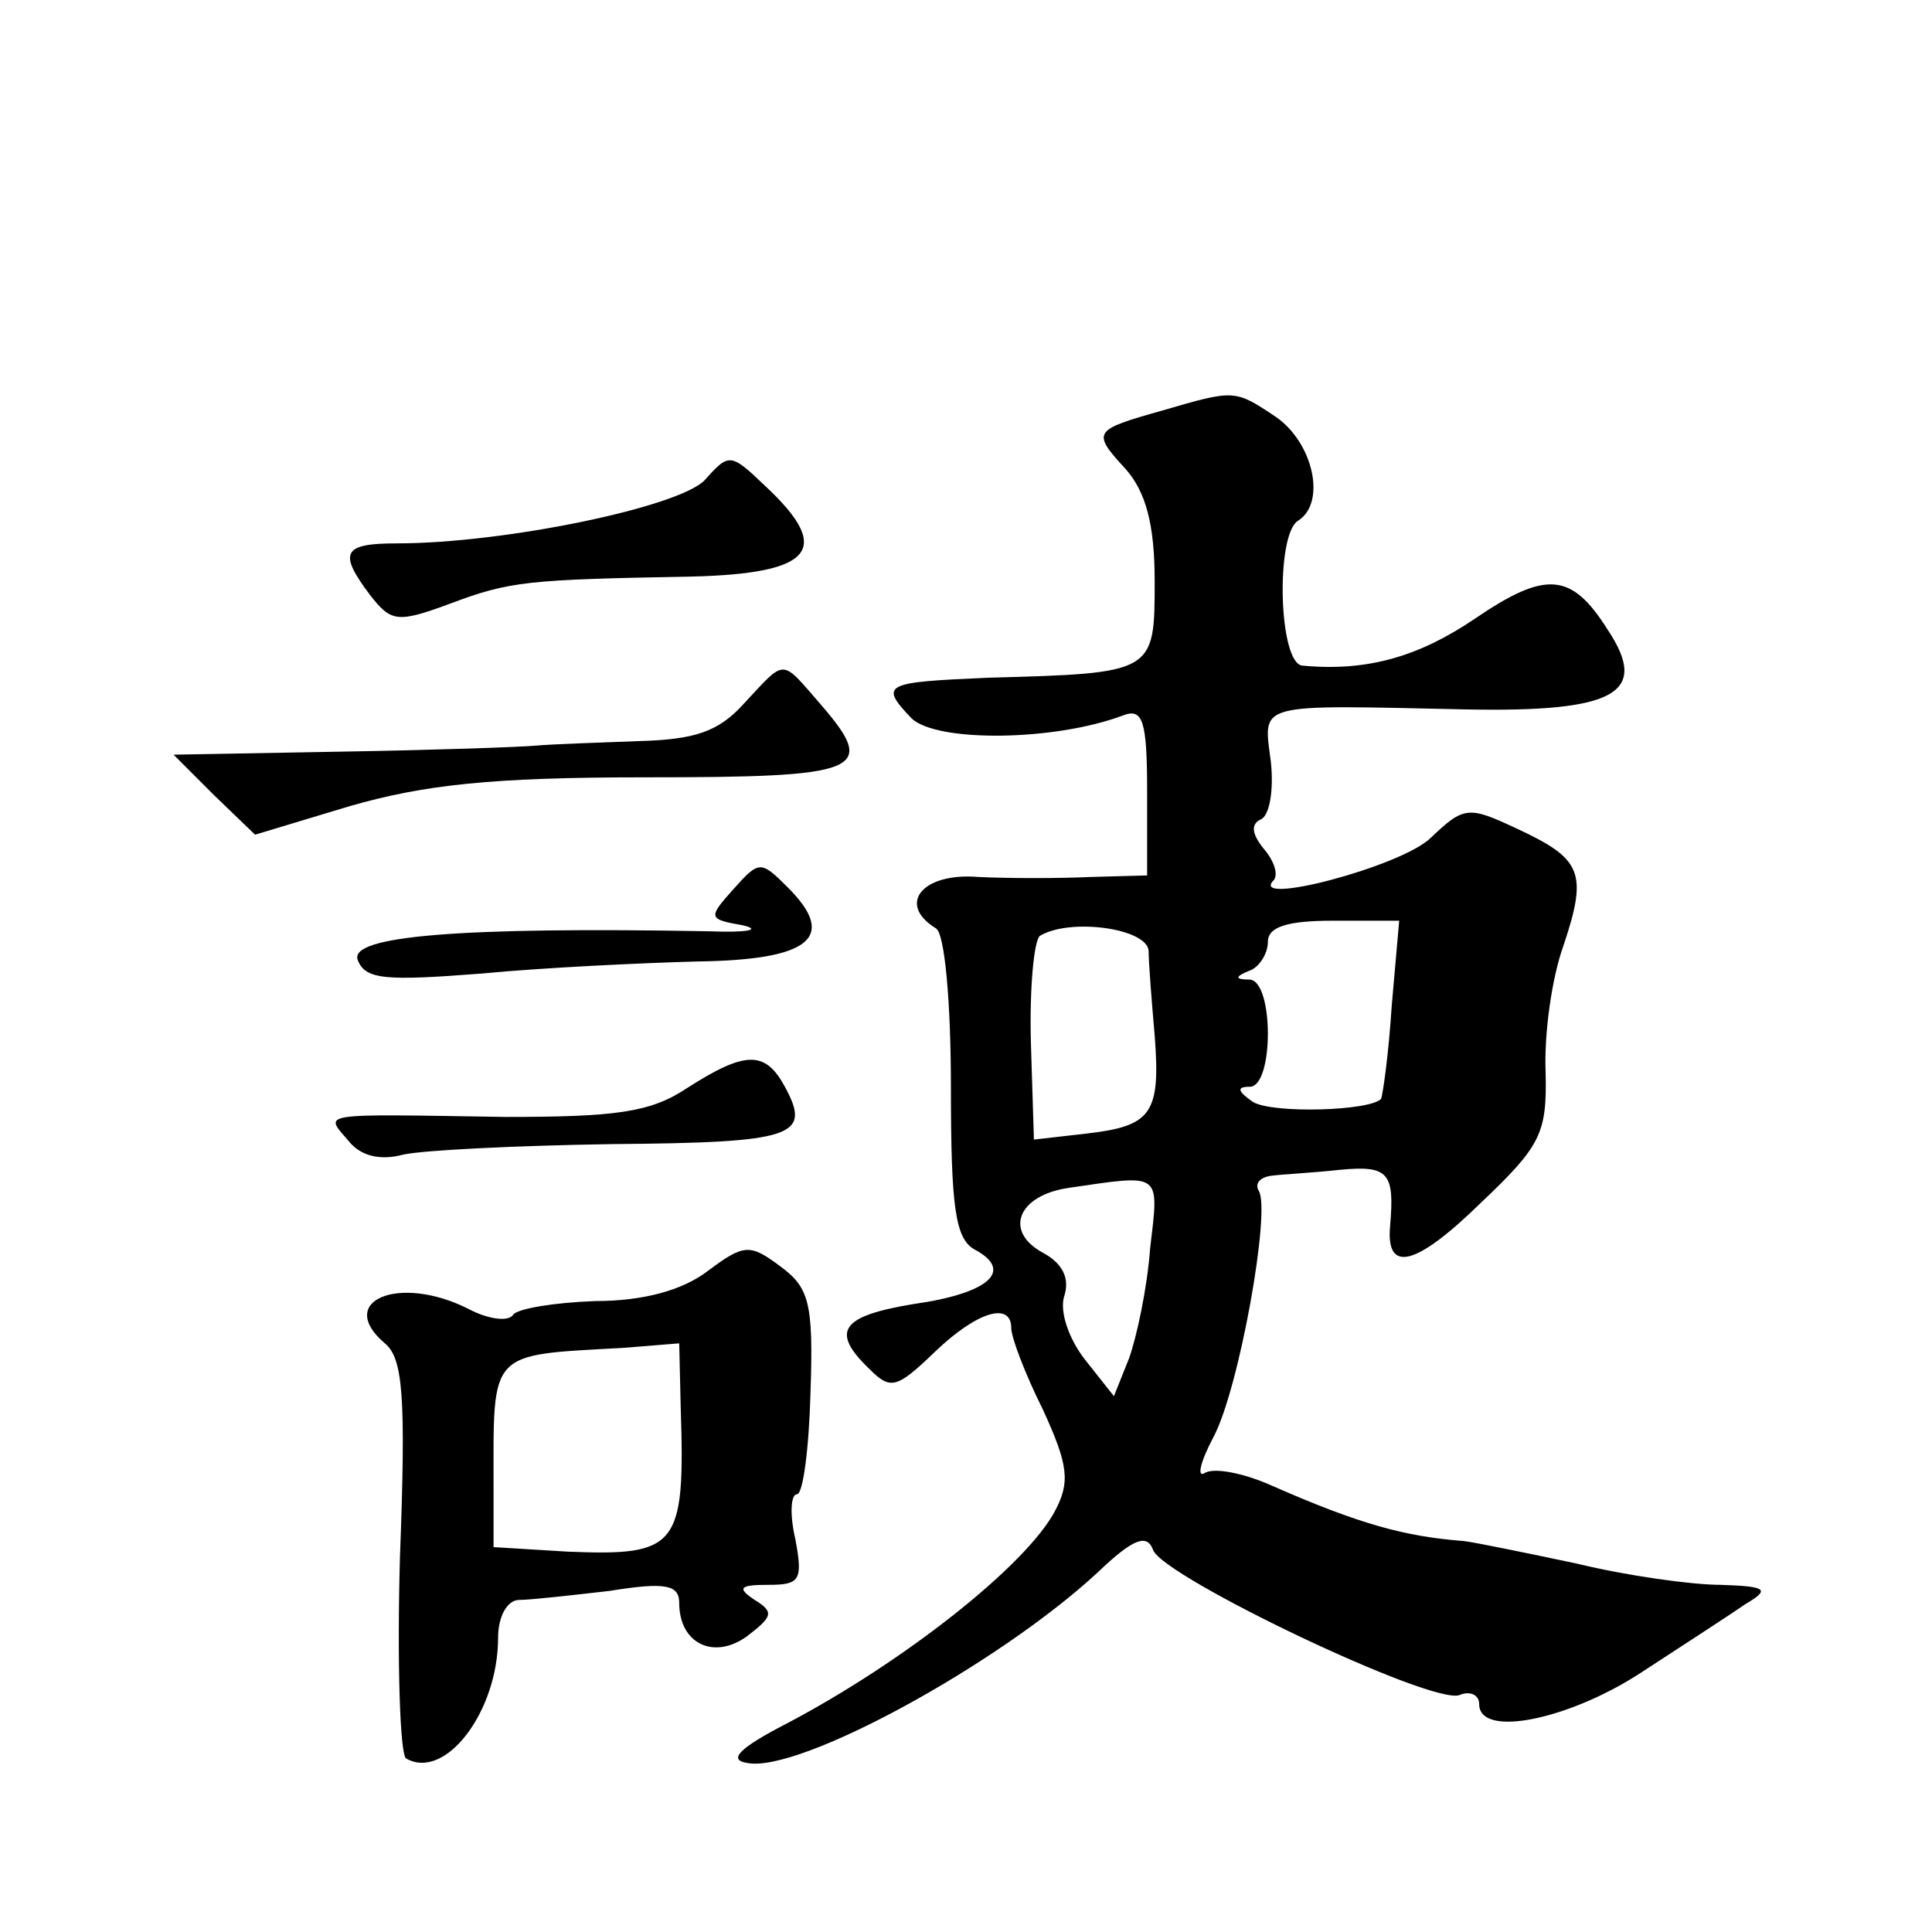 <?xml version="1.0" standalone="no"?>
<!DOCTYPE svg PUBLIC "-//W3C//DTD SVG 20010904//EN"
 "http://www.w3.org/TR/2001/REC-SVG-20010904/DTD/svg10.dtd">
<svg version="1.0" xmlns="http://www.w3.org/2000/svg"
 width="128pt" height="128pt" viewBox="0 0 128 128"
 preserveAspectRatio="xMidYMid meet">
<g transform="translate(0,128) scale(0.1,-0.1)"
fill="#0" stroke="none">
<path d="M770 1008 c-46 -13 -47 -14 -24 -39 13 -15 19 -36 19 -74 0 -61 0 -61
-110 -64 -69 -3 -73 -4 -51 -27 17 -16 95 -15 140 2 13 5 16 -3 16 -50 l0 -56 -37
-1 c-21 -1 -55 -1 -75 0 -37 3 -54 -18 -28 -34 6 -3 10 -50 10 -105 0 -81 3 -101
16 -108 26 -14 9 -29 -41 -36 -48 -8 -55 -18 -29 -43 14 -14 18 -13 43 11 28 27
51 34 51 16 0 -6 9 -30 21 -54 17 -37 18 -48 8 -67 -19 -36 -100 -100 -178 -141
-31 -16 -39 -24 -26 -26 34 -7 166 65 232 126 24 23 33 26 37 15 7 -18 185 -103
203 -96 7 3 13 0 13 -6 0 -23 61 -10 109 22 26 17 57 37 67 44 17 10 15 12 -16
13 -19 0 -62 6 -95 14 -33 7 -67 14 -75 15 -39 3 -69 11 -128 37 -18 8 -38 12 -44
8 -5 -3 -3 7 6 24 17 32 38 150 30 163 -3 5 1 9 8 10 7 1 28 2 46 4 32 3 36 -2
33 -37 -3 -32 17 -27 60 15 40 38 44 46 43 87 -1 25 4 62 12 84 16 48 12 57 -31
77 -32 15 -35 15 -57 -6 -19 -19 -122 -46 -104 -28 3 4 0 13 -7 21 -8 10 -8 16
-2 19 6 2 9 19 7 38 -5 40 -12 38 129 35 100 -2 122 11 94 53 -24 38 -41 39 -88
7 -37 -25 -71 -35 -114 -31 -16 1 -18 87 -3 96 19 12 10 52 -15 69 -27 18 -27 18
-75 4z m-9 -358 c0 -8 2 -33 4 -56 4 -52 -2 -60 -45 -65 l-35 -4 -2 64 c-1 36 2
68 6 71 20 12 71 5 72 -10z m161 -37 c-2 -32 -6 -59 -7 -61 -7 -8 -72 -10 -85 -2
-10 7 -11 10 -2 10 16 0 16 70 0 71 -10 0 -10 2 0 6 6 2 12 11 12 19 0 10 13 14
43 14 l44 0 -5 -57z m-160 -160 c-2 -27 -9 -59 -14 -73 l-10 -25 -19 24 c-11 14
-17 32 -14 42 4 12 -1 22 -14 29 -26 14 -17 38 17 43 62 9 60 11 54 -40z M467 962
c-17 -18 -133 -42 -204 -42 -36 0 -39 -6 -18 -34 14 -18 18 -19 53 -6 40 15 51
16 160 18 81 2 94 18 49 60 -23 22 -24 22 -40 4z M493 814 c-17 -19 -33 -24 -70
-25 -26 -1 -57 -2 -68 -3 -11 -1 -69 -3 -130 -4 l-110 -2 27 -27 27 -26 63 19 c49
14 93 19 195 19 144 0 155 4 117 48 -27 31 -23 31 -51 1z M486 691 c-17 -19 -17
-20 6 -24 13 -3 3 -5 -22 -4 -165 3 -239 -3 -233 -19 5 -13 18 -14 82 -9 42 4 106
7 143 8 75 1 93 16 60 49 -18 18 -19 18 -36 -1z M455 559 c-24 -16 -47 -19 -120
-19 -127 2 -120 3 -104 -16 8 -10 21 -13 36 -9 13 3 75 6 138 7 121 1 133 5 115
38 -13 24 -26 24 -65 -1z M469 438 c-17 -13 -43 -20 -75 -20 -27 -1 -51 -5 -54
-9 -3 -5 -17 -3 -30 4 -46 23 -88 5 -55 -23 12 -10 14 -35 10 -141 -2 -70 0 -131
4 -134 26 -15 61 31 61 80 0 14 6 25 14 25 7 0 34 3 60 6 37 6 46 4 46 -8 0 -27
23 -38 45 -22 17 13 18 16 5 24 -12 8 -10 10 9 10 21 0 23 3 18 30 -4 17 -3 30
1 30 4 0 8 30 9 68 2 59 -1 69 -20 83 -20 15 -24 15 -48 -3z m-18 -91 c3 -92 -2
-98 -75 -95 l-49 3 0 40 c0 91 -4 87 86 92 l37 3 1 -43z"/>
</g>
</svg>
